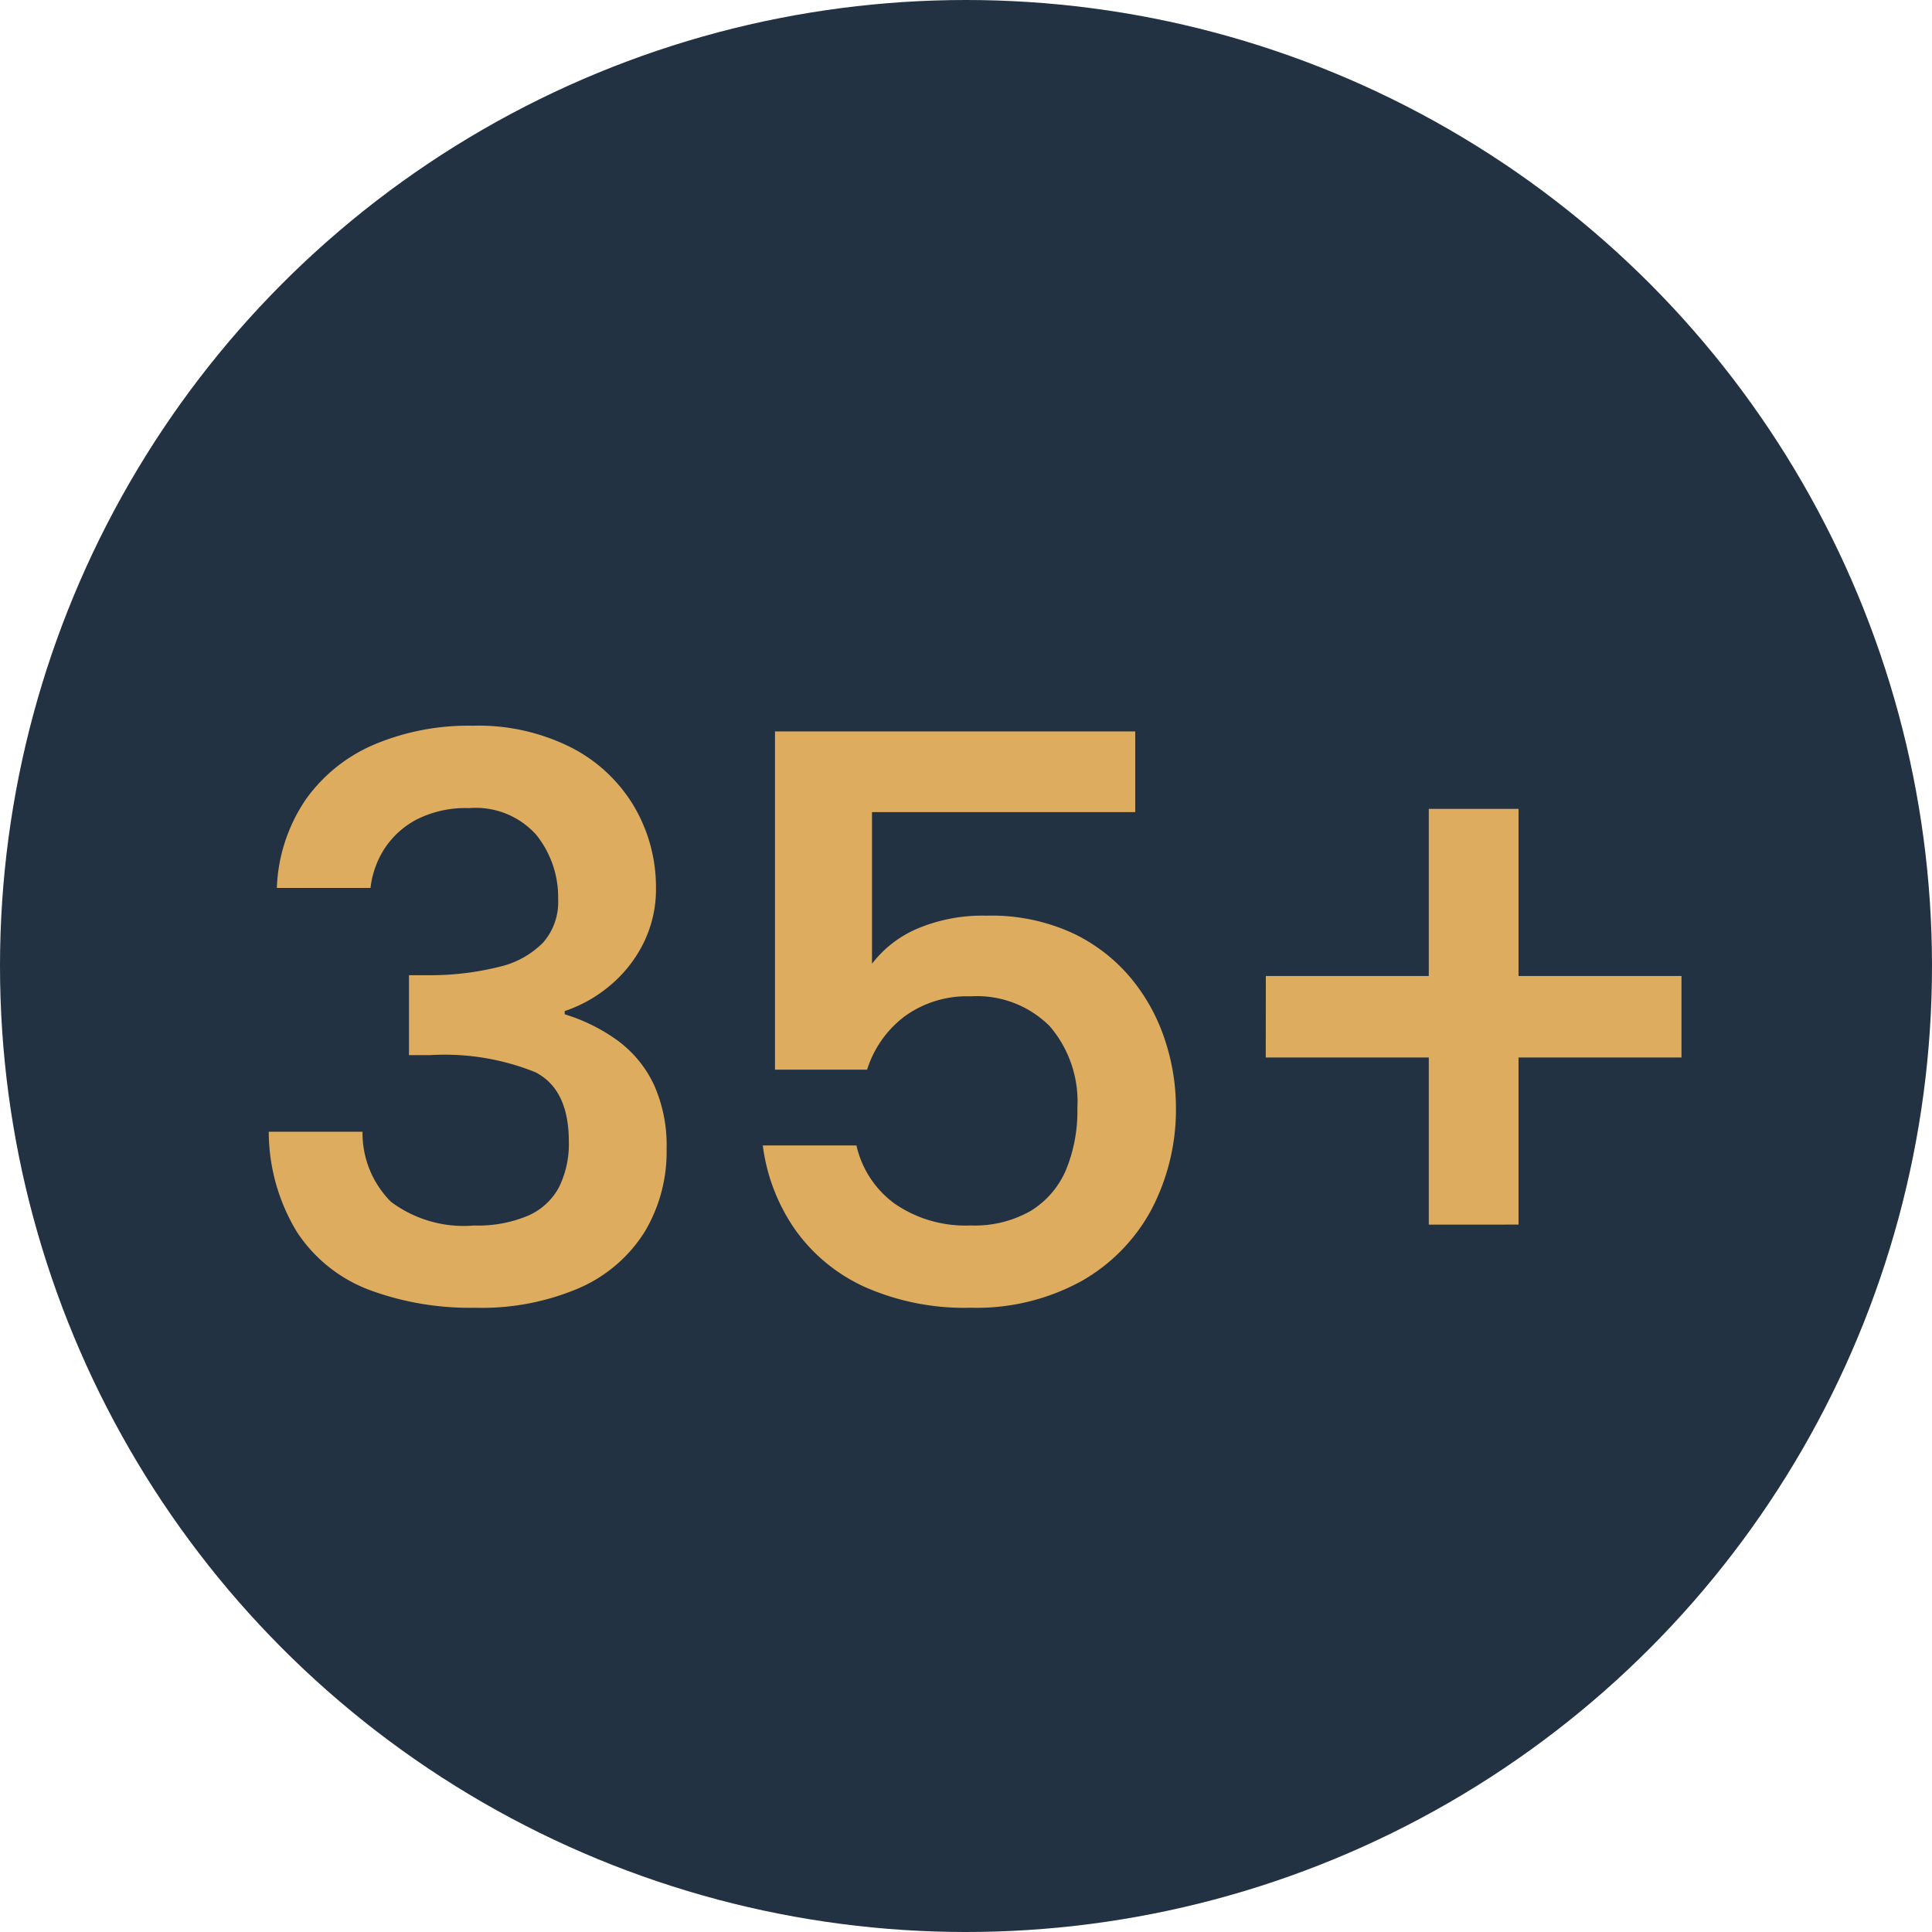 <svg xmlns="http://www.w3.org/2000/svg" width="89" height="89" viewBox="0 0 89 89">
  <g id="Group_503134" data-name="Group 503134" transform="translate(0.426)">
    <g id="Group_503128" data-name="Group 503128">
      <circle id="Ellipse_3442" data-name="Ellipse 3442" cx="44.5" cy="44.5" r="44.5" transform="translate(-0.426)" fill="#223242"/>
    </g>
    <path id="Path_342364" data-name="Path 342364" d="M3.9-43.431a7.737,7.737,0,0,1,1.333-4.075A7.428,7.428,0,0,1,8.391-50.04a11.18,11.18,0,0,1,4.525-.864,9.5,9.5,0,0,1,4.6,1.033,7.149,7.149,0,0,1,2.873,2.741,7.33,7.33,0,0,1,.976,3.7,5.565,5.565,0,0,1-.6,2.591,6.031,6.031,0,0,1-1.577,1.953A6.3,6.3,0,0,1,17.16-37.76v.15a8.215,8.215,0,0,1,2.479,1.239,5.345,5.345,0,0,1,1.634,2.009,6.8,6.8,0,0,1,.582,2.948,7.175,7.175,0,0,1-1.014,3.83,6.723,6.723,0,0,1-2.985,2.572,11.366,11.366,0,0,1-4.826.92,13.3,13.3,0,0,1-4.882-.826,6.893,6.893,0,0,1-3.3-2.629A8.9,8.9,0,0,1,3.528-32.2H7.847a4.476,4.476,0,0,0,1.314,3.23,5.6,5.6,0,0,0,3.83,1.089,5.928,5.928,0,0,0,2.479-.451A2.932,2.932,0,0,0,16.9-29.649a4.5,4.5,0,0,0,.451-2.1q0-2.4-1.54-3.192a11.175,11.175,0,0,0-4.844-.789H9.987v-3.68H11a13.114,13.114,0,0,0,3.173-.394,4.133,4.133,0,0,0,1.99-1.108,2.815,2.815,0,0,0,.695-1.99,4.591,4.591,0,0,0-1-2.967,3.736,3.736,0,0,0-3.1-1.239,4.993,4.993,0,0,0-2.422.526,3.987,3.987,0,0,0-1.483,1.352,4.215,4.215,0,0,0-.638,1.8Zm39.543-7.21v3.718H31.317v6.985A5.166,5.166,0,0,1,33.4-41.553a7.676,7.676,0,0,1,3.173-.6,8.955,8.955,0,0,1,4.075.845,7.913,7.913,0,0,1,2.7,2.159,8.732,8.732,0,0,1,1.5,2.835,9.864,9.864,0,0,1,.469,2.91A9.94,9.94,0,0,1,44.2-28.635a8.294,8.294,0,0,1-3.248,3.323,10.041,10.041,0,0,1-5.088,1.22,11.357,11.357,0,0,1-4.882-.958A7.988,7.988,0,0,1,27.769-27.7a8.714,8.714,0,0,1-1.483-3.868H30.6a4.572,4.572,0,0,0,1.765,2.685,5.743,5.743,0,0,0,3.492,1,5.192,5.192,0,0,0,2.779-.676,4.079,4.079,0,0,0,1.615-1.878,7.084,7.084,0,0,0,.526-2.854A5.321,5.321,0,0,0,39.5-37.066a4.734,4.734,0,0,0-3.643-1.371A4.872,4.872,0,0,0,32.8-37.5a4.925,4.925,0,0,0-1.709,2.441H26.848V-50.641ZM61.1-47.074v19.152H56.966V-47.074Zm-11.641,7.7H68.607v3.755H49.455Z" transform="translate(8.427 84.335)" fill="#ddac5f"/>
  </g>
</svg>
